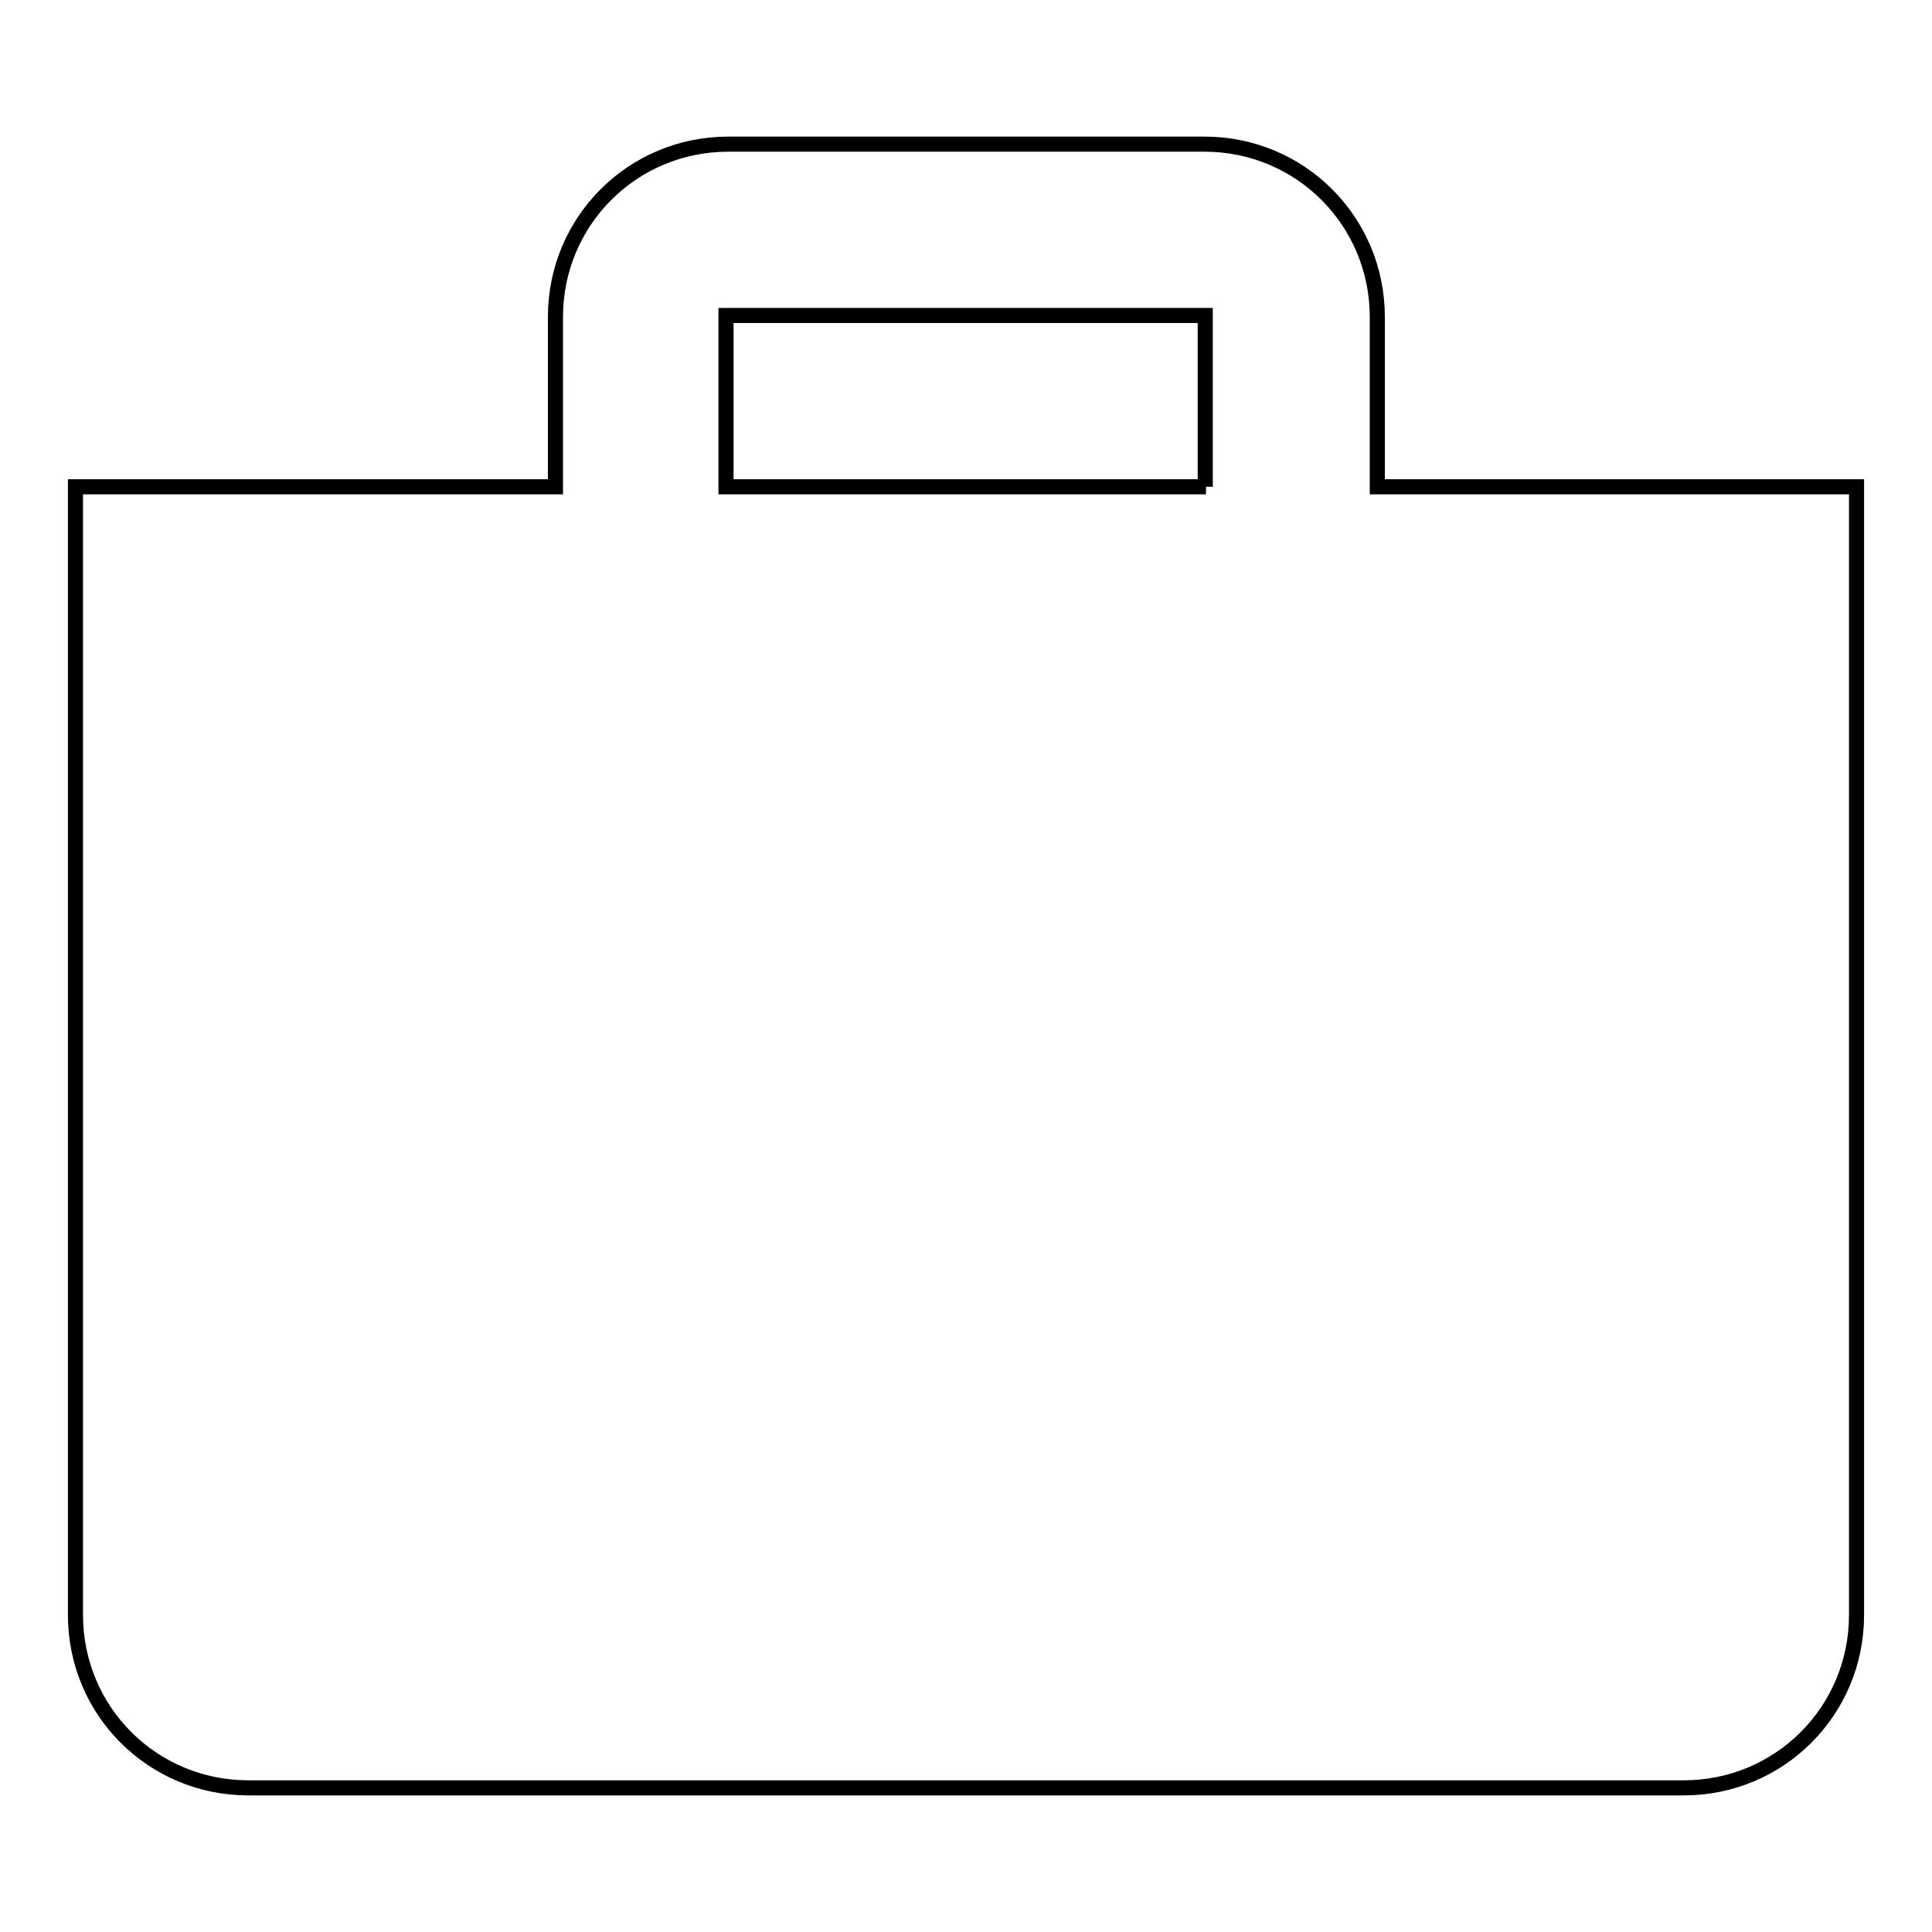 <?xml version="1.0" encoding="utf-8"?>
<!-- Svg Vector Icons : http://www.onlinewebfonts.com/icon -->
<!DOCTYPE svg PUBLIC "-//W3C//DTD SVG 1.1//EN" "http://www.w3.org/Graphics/SVG/1.1/DTD/svg11.dtd">
<svg version="1.1" xmlns="http://www.w3.org/2000/svg" xmlns:xlink="http://www.w3.org/1999/xlink" x="0px" y="0px" viewBox="0 0 256 256" enable-background="new 0 0 256 256" xml:space="preserve">
<g> <path stroke-width="2" fill-opacity="0" stroke="#000000"  d="M182.5,64.5V42c0-12.7-10.2-22.9-22.9-22.9H96.5c-12.7,0-22.9,10.2-22.9,22.9v22.5H10V214 c0,12.7,10.2,22.9,22.9,22.9h190.2c12.7,0,22.9-10.2,22.9-22.9V64.5H182.5z M159.8,64.5H96.2V41.8h63.5V64.5z"/></g>
</svg>